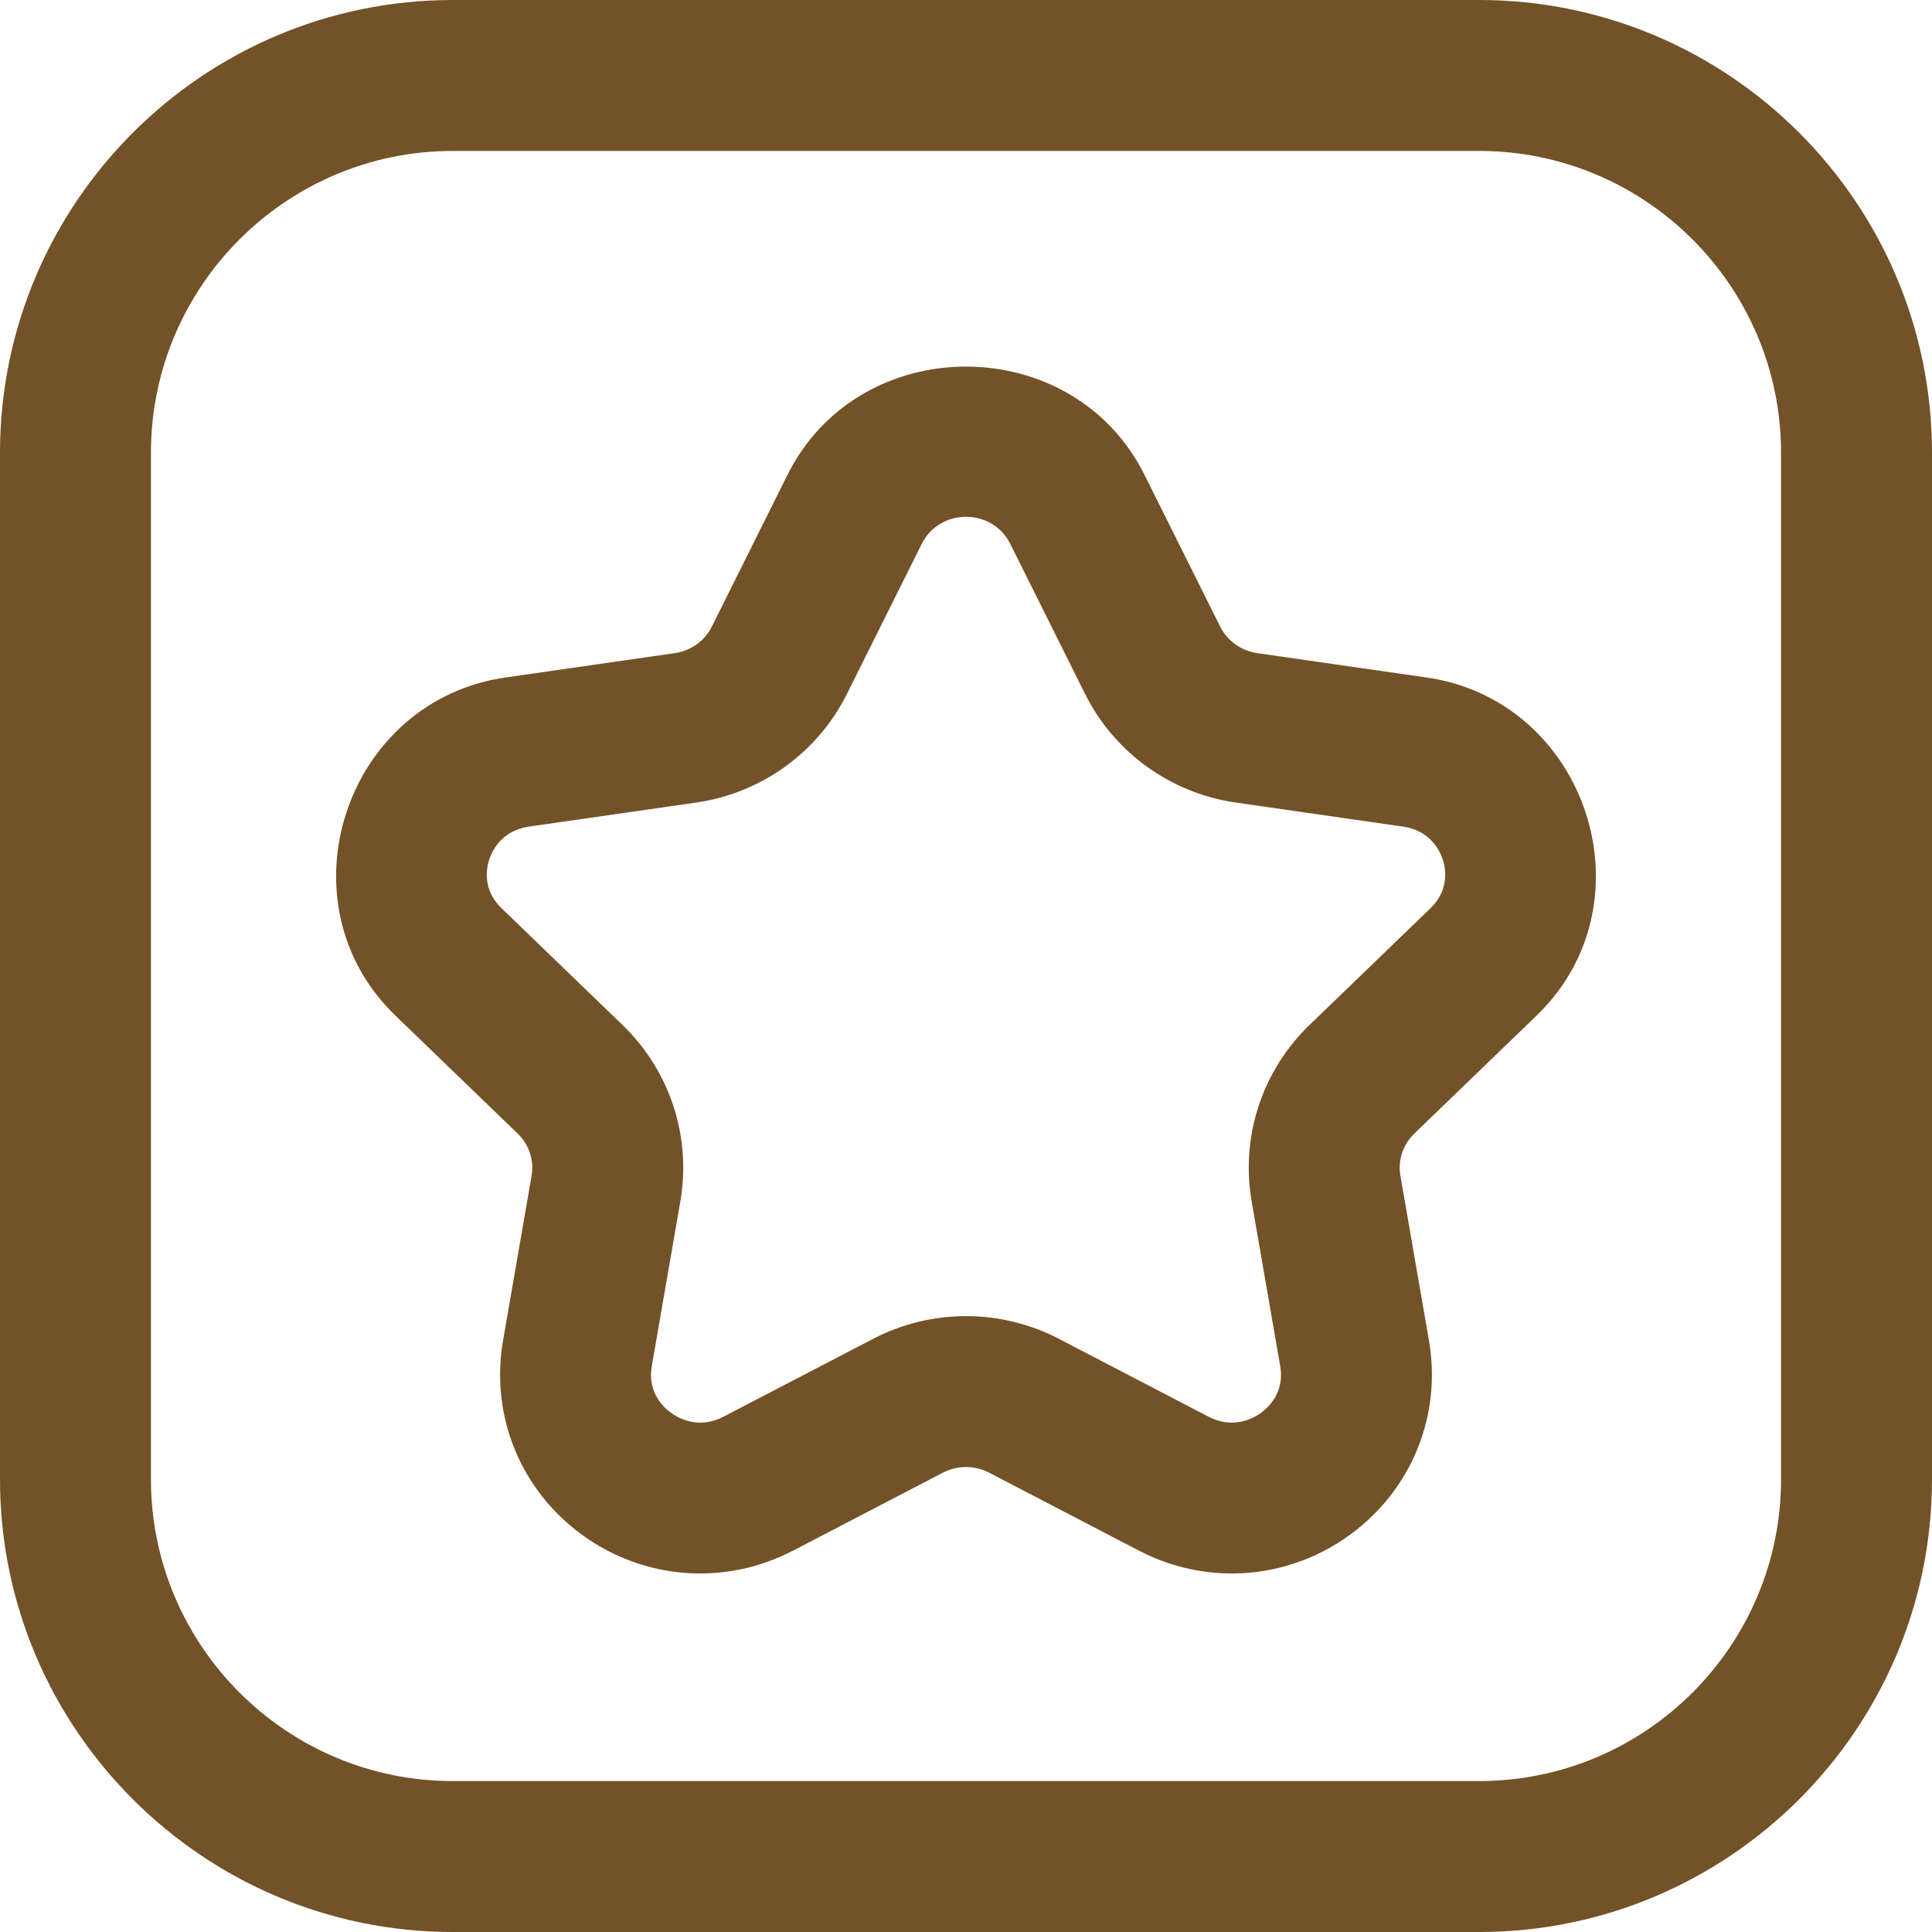 <?xml version="1.0" encoding="UTF-8"?> <svg xmlns="http://www.w3.org/2000/svg" xmlns:xlink="http://www.w3.org/1999/xlink" xmlns:svgjs="http://svgjs.com/svgjs" width="512" height="512" x="0" y="0" viewBox="0 0 512 512" style="enable-background:new 0 0 512 512" xml:space="preserve" class=""> <g> <path xmlns="http://www.w3.org/2000/svg" d="m392 512h-272c-66.168 0-120-53.832-120-120v-272c0-66.168 53.832-120 120-120h272c66.168 0 120 53.832 120 120v272c0 66.168-53.832 120-120 120zm-272-472c-44.112 0-80 35.888-80 80v272c0 44.112 35.888 80 80 80h272c44.112 0 80-35.888 80-80v-272c0-44.112-35.888-80-80-80zm206.453 376.989c-8.403 0-16.853-2.01-24.673-6.08l-39.63-20.624c-3.852-2.004-8.449-2.006-12.301 0l-39.629 20.624c-18.112 9.427-39.594 7.801-56.065-4.24-16.287-11.907-24.273-31.607-20.842-51.414l7.568-43.683c.706-4.078-.673-8.25-3.689-11.16l-32.061-30.937c-31.632-30.008-13.751-84.247 29.362-90.009l44.307-6.374c4.273-.615 7.952-3.243 9.84-7.029l19.815-39.744c18.936-38.896 76.161-38.882 95.088 0l19.814 39.743c1.889 3.787 5.567 6.415 9.841 7.03l44.307 6.374c43.129 5.766 60.984 60.014 29.362 90.008l-32.061 30.938c-3.017 2.91-4.396 7.082-3.689 11.159l7.568 43.684c3.432 19.807-4.555 39.507-20.842 51.414-9.357 6.841-20.333 10.32-31.39 10.32zm-70.453-68.203c8.456 0 16.909 2.005 24.617 6.017l39.629 20.624c6.617 3.444 11.989.413 13.992-1.05 1.912-1.397 6.231-5.395 5.036-12.294l-7.568-43.683c-2.974-17.158 2.756-34.644 15.326-46.773l32.061-30.937c5.107-4.928 3.988-10.633 3.271-12.856-.739-2.288-3.246-7.725-10.553-8.775l-44.307-6.374c-17.267-2.483-32.198-13.24-39.943-28.775l-19.813-39.742c-4.753-9.601-18.727-9.618-23.494 0l-19.814 39.743c-7.744 15.534-22.676 26.291-39.942 28.774l-44.307 6.374c-7.307 1.051-9.813 6.487-10.553 8.775-.718 2.224-1.837 7.929 3.271 12.857l32.061 30.936c12.57 12.13 18.3 29.615 15.326 46.774l-7.568 43.682c-1.195 6.899 3.124 10.896 5.036 12.294 2.002 1.464 7.371 4.492 13.993 1.05l39.628-20.624c7.704-4.011 16.161-6.017 24.615-6.017z" fill="#735227" data-original="#000000" style=""></path> </g> </svg> 